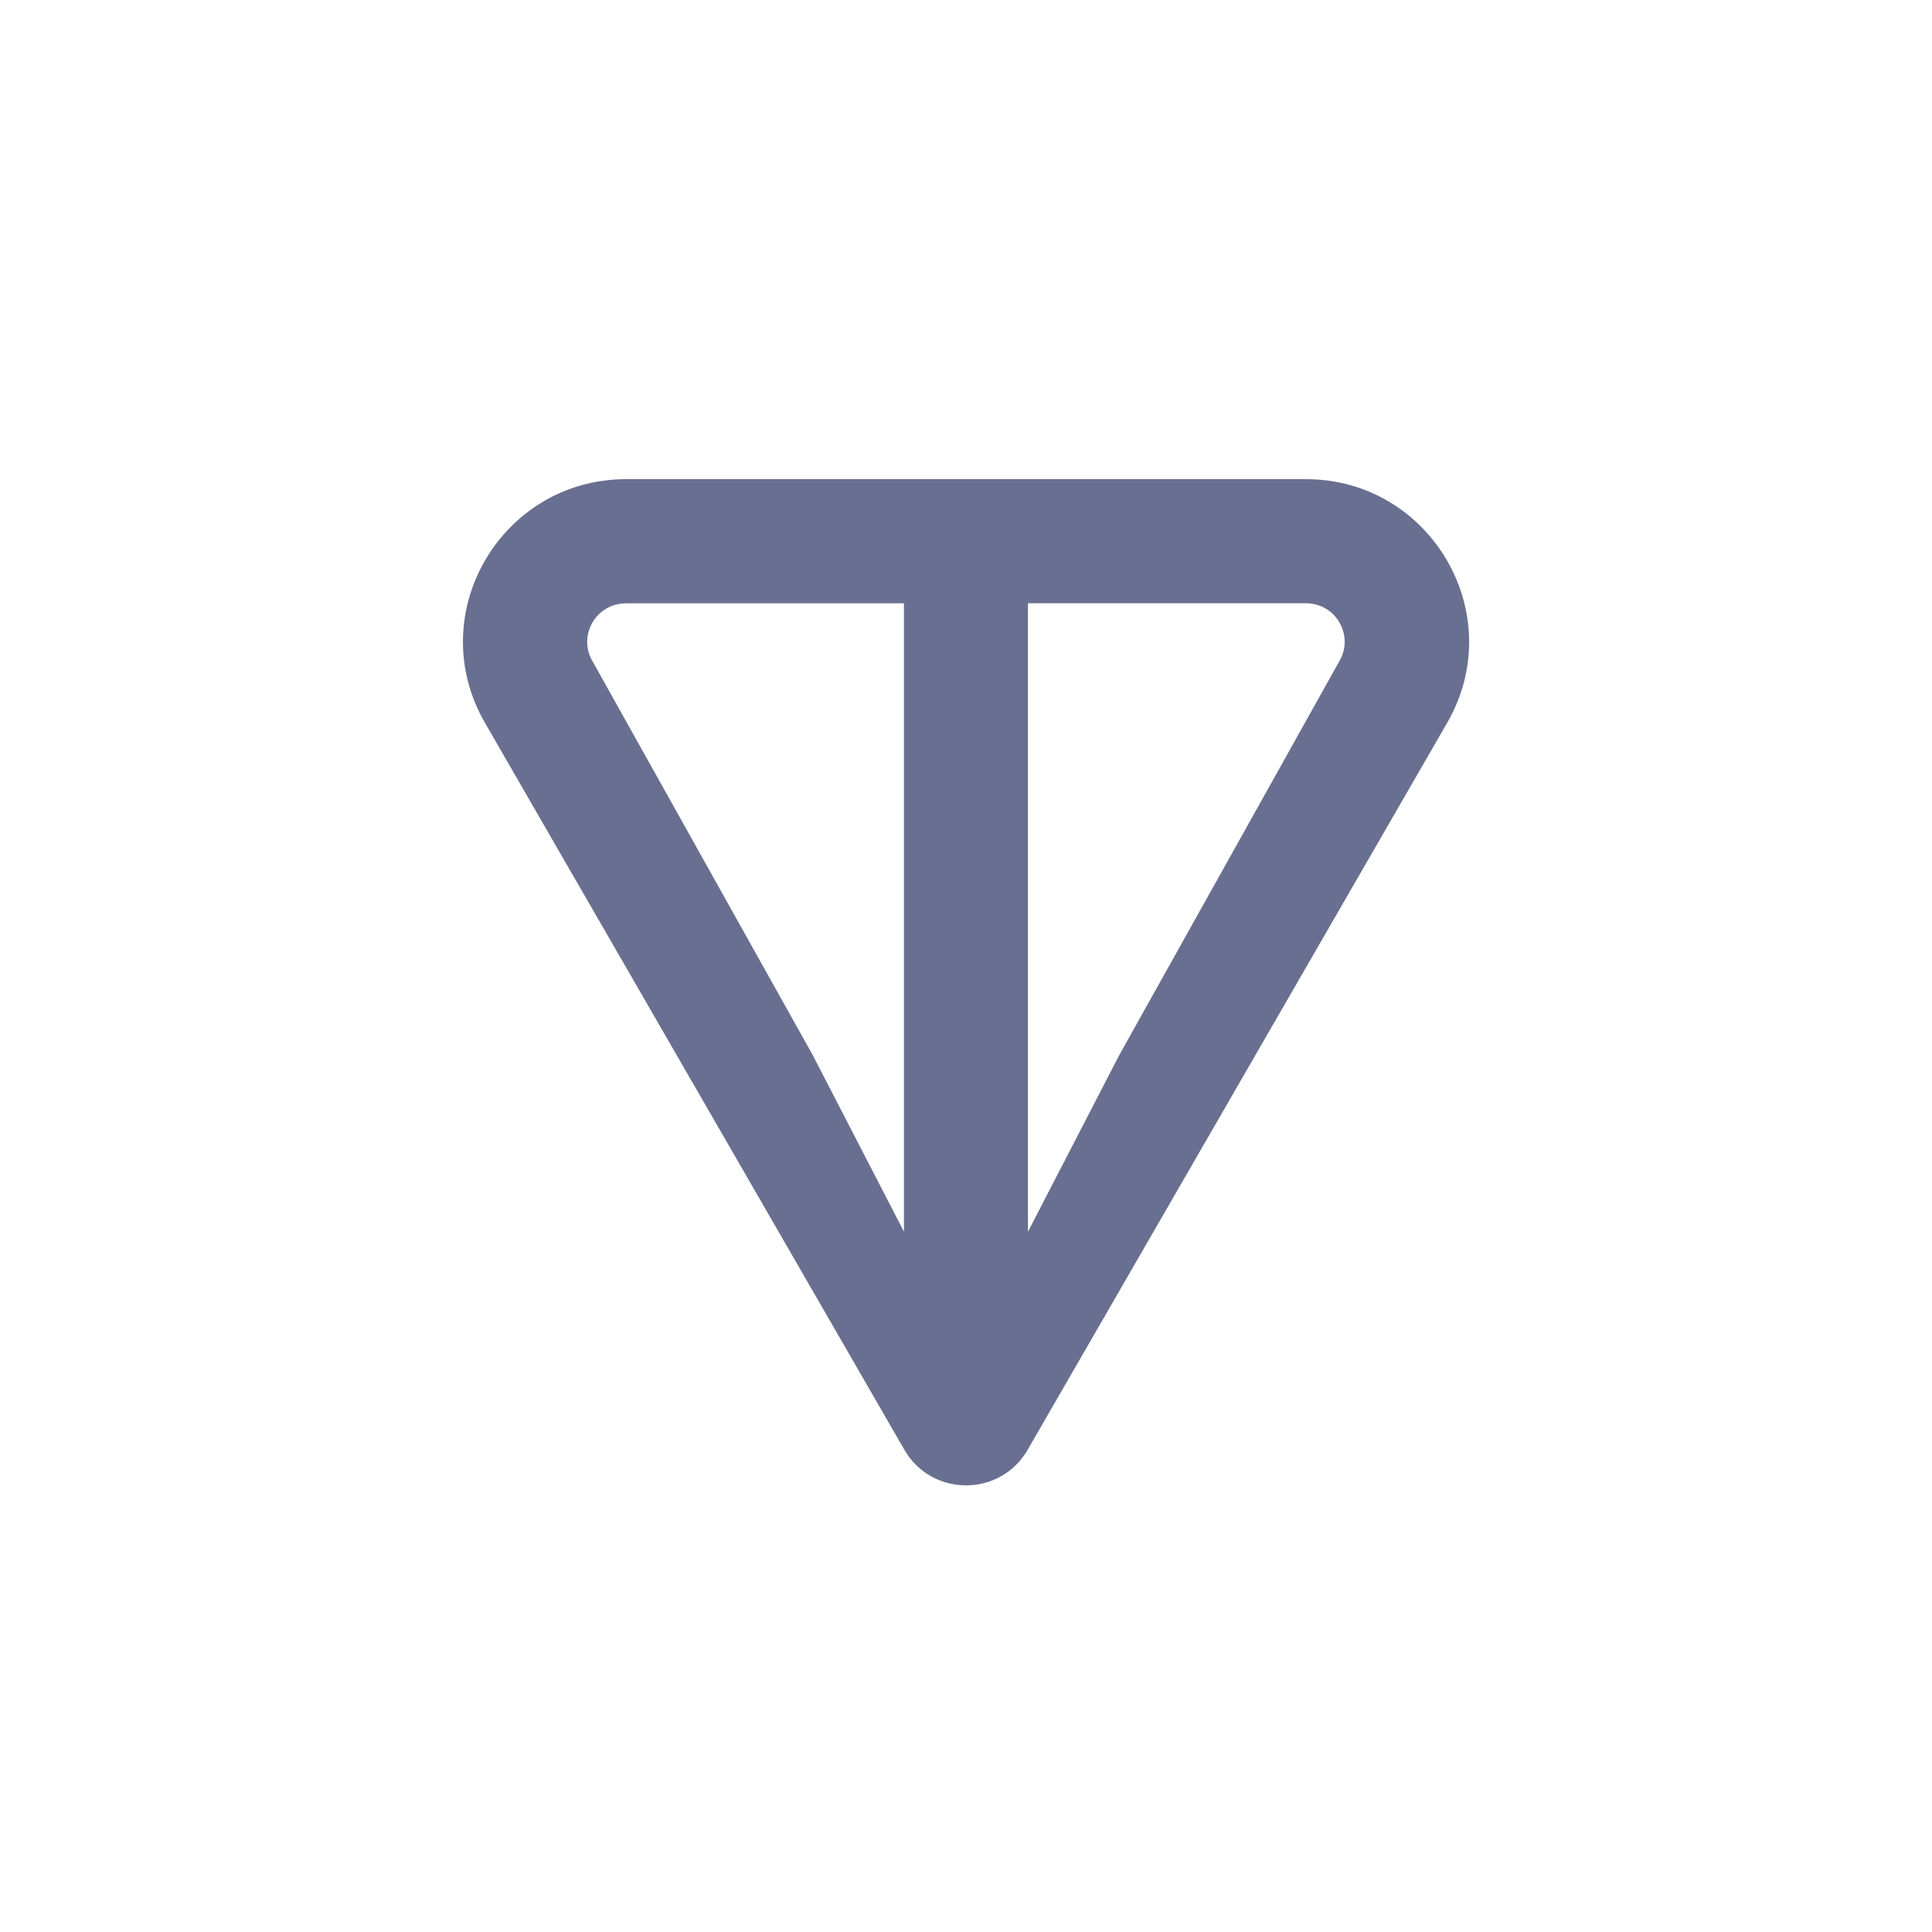 <svg xmlns="http://www.w3.org/2000/svg" width="104" height="104" viewBox="0 0 104 104" fill="none">
    <path d="M70.291 25.793H33.711C26.986 25.793 22.723 33.048 26.107 38.913L48.682 78.041C50.155 80.596 53.847 80.596 55.32 78.041L77.9 38.913C81.279 33.057 77.016 25.793 70.295 25.793H70.291ZM48.663 66.307L43.747 56.792L31.884 35.575C31.101 34.217 32.068 32.477 33.707 32.477H48.659V66.312L48.663 66.307ZM72.109 35.571L60.25 56.797L55.334 66.307V32.472H70.286C71.925 32.472 72.891 34.212 72.109 35.571Z" fill="#696F90"/>
</svg>